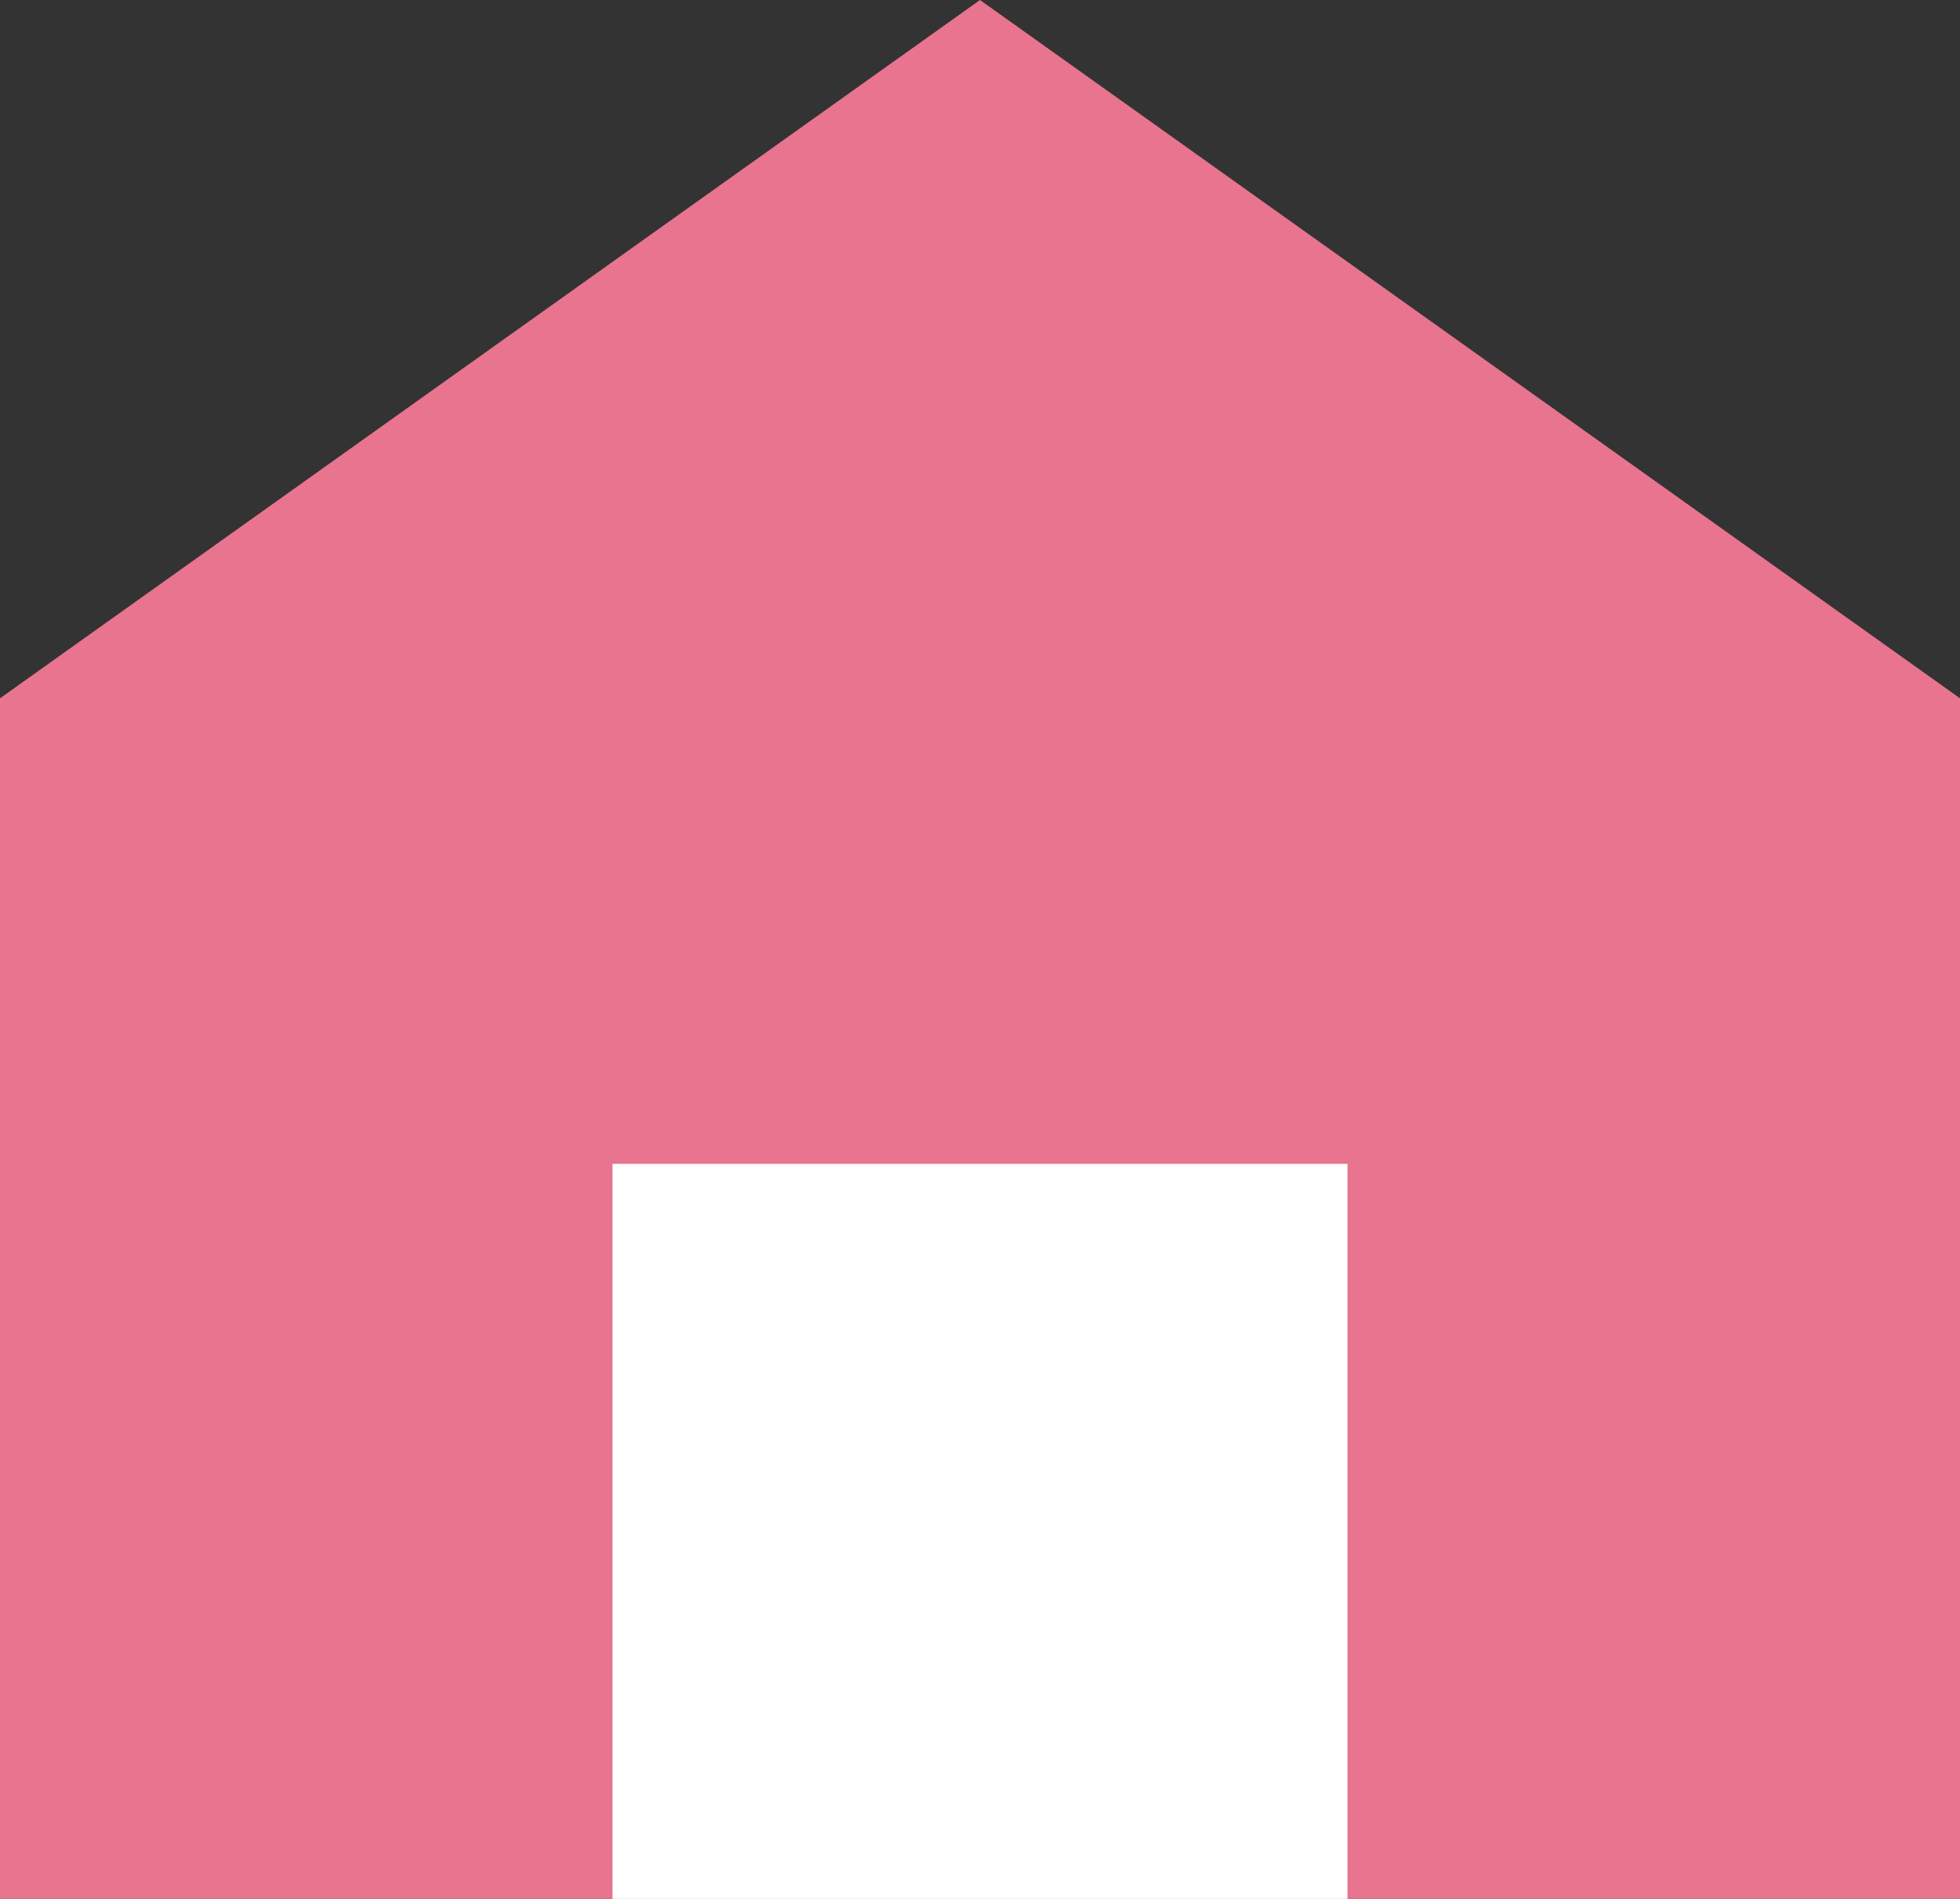 <svg enable-background="new 0 0 16 15.5" viewBox="0 0 16 15.5" xmlns="http://www.w3.org/2000/svg"><rect x="0" y="0" width="16" height="15.5" fill="#333333" stroke="none"/><path d="m16 15.5v-9.8l-8-5.7-8 5.7v9.8z" fill="#e9748f"/><path d="m5 9.5h6v6h-6z" fill="#fff"/></svg>